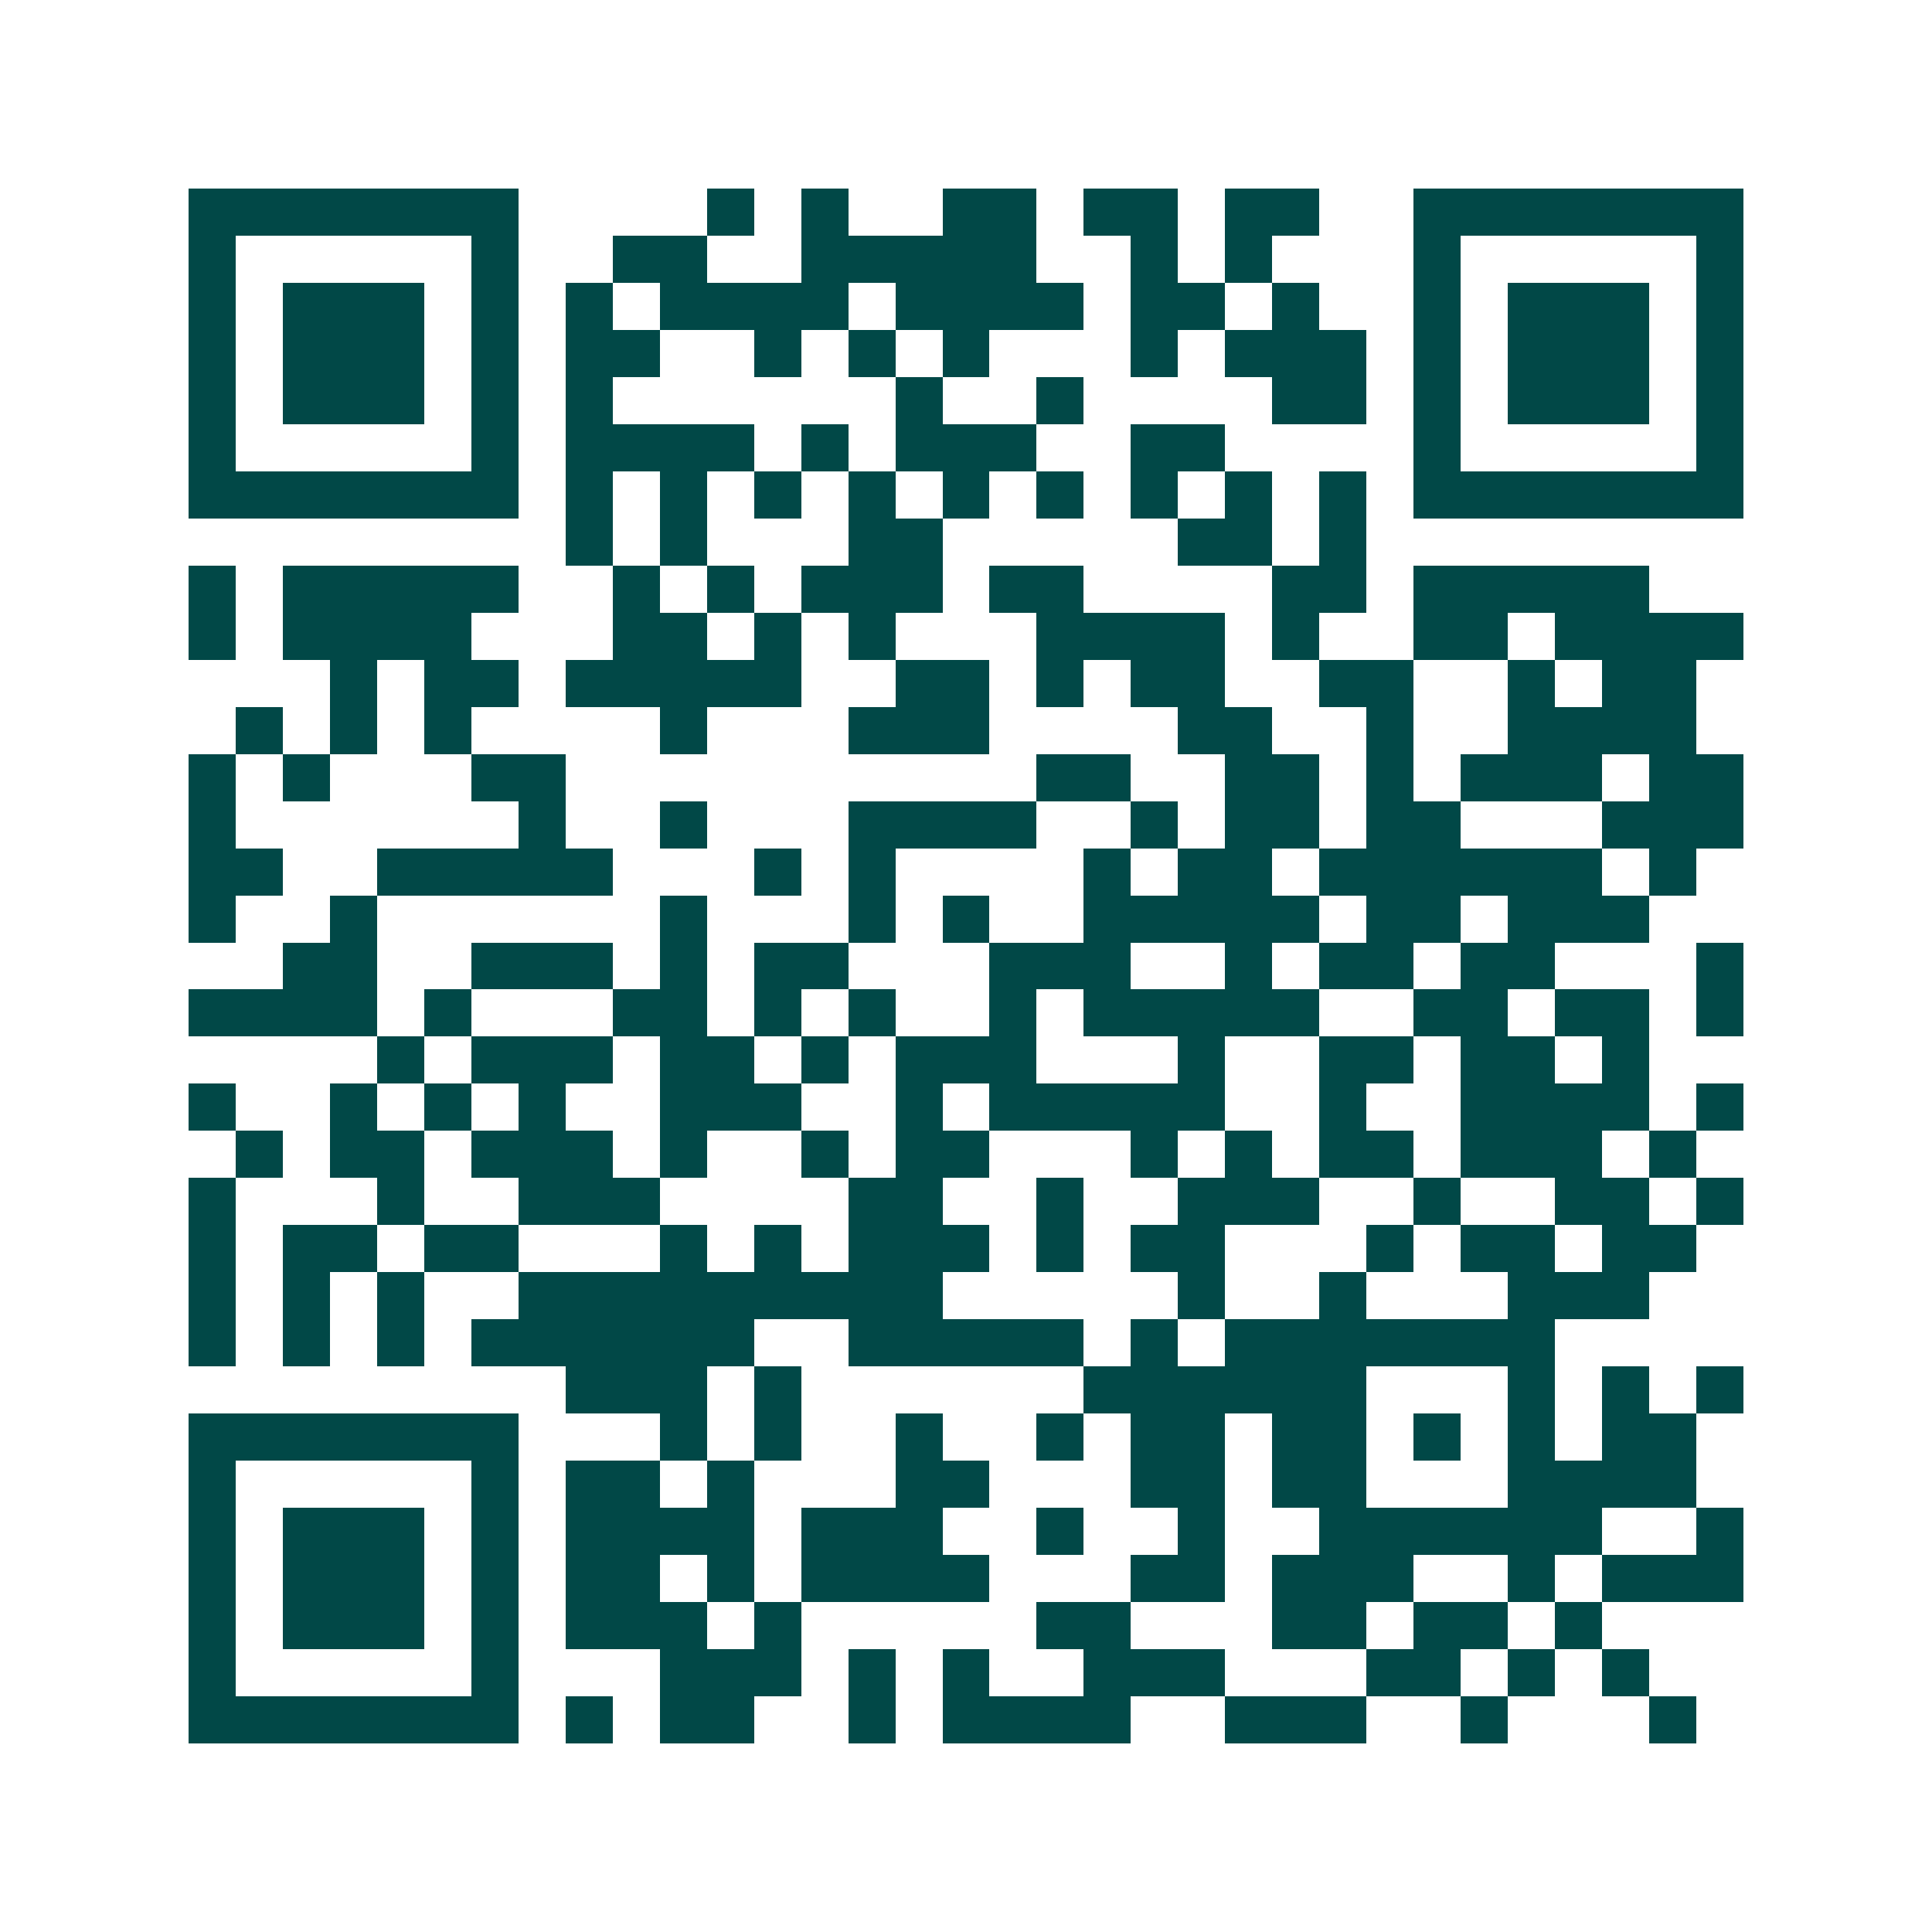<svg xmlns="http://www.w3.org/2000/svg" width="200" height="200" viewBox="0 0 41 41" shape-rendering="crispEdges"><path fill="#ffffff" d="M0 0h41v41H0z"/><path stroke="#014847" d="M4 4.5h7m4 0h1m1 0h1m2 0h2m1 0h2m1 0h2m2 0h7M4 5.5h1m5 0h1m2 0h2m2 0h5m2 0h1m1 0h1m3 0h1m5 0h1M4 6.5h1m1 0h3m1 0h1m1 0h1m1 0h4m1 0h4m1 0h2m1 0h1m2 0h1m1 0h3m1 0h1M4 7.5h1m1 0h3m1 0h1m1 0h2m2 0h1m1 0h1m1 0h1m3 0h1m1 0h3m1 0h1m1 0h3m1 0h1M4 8.5h1m1 0h3m1 0h1m1 0h1m6 0h1m2 0h1m4 0h2m1 0h1m1 0h3m1 0h1M4 9.5h1m5 0h1m1 0h4m1 0h1m1 0h3m2 0h2m4 0h1m5 0h1M4 10.5h7m1 0h1m1 0h1m1 0h1m1 0h1m1 0h1m1 0h1m1 0h1m1 0h1m1 0h1m1 0h7M12 11.5h1m1 0h1m3 0h2m5 0h2m1 0h1M4 12.5h1m1 0h5m2 0h1m1 0h1m1 0h3m1 0h2m4 0h2m1 0h5M4 13.5h1m1 0h4m3 0h2m1 0h1m1 0h1m3 0h4m1 0h1m2 0h2m1 0h4M7 14.5h1m1 0h2m1 0h5m2 0h2m1 0h1m1 0h2m2 0h2m2 0h1m1 0h2M5 15.5h1m1 0h1m1 0h1m4 0h1m3 0h3m4 0h2m2 0h1m2 0h4M4 16.5h1m1 0h1m3 0h2m10 0h2m2 0h2m1 0h1m1 0h3m1 0h2M4 17.5h1m6 0h1m2 0h1m3 0h4m2 0h1m1 0h2m1 0h2m3 0h3M4 18.5h2m2 0h5m3 0h1m1 0h1m4 0h1m1 0h2m1 0h6m1 0h1M4 19.5h1m2 0h1m6 0h1m3 0h1m1 0h1m2 0h5m1 0h2m1 0h3M6 20.5h2m2 0h3m1 0h1m1 0h2m3 0h3m2 0h1m1 0h2m1 0h2m3 0h1M4 21.5h4m1 0h1m3 0h2m1 0h1m1 0h1m2 0h1m1 0h5m2 0h2m1 0h2m1 0h1M8 22.5h1m1 0h3m1 0h2m1 0h1m1 0h3m3 0h1m2 0h2m1 0h2m1 0h1M4 23.5h1m2 0h1m1 0h1m1 0h1m2 0h3m2 0h1m1 0h5m2 0h1m2 0h4m1 0h1M5 24.5h1m1 0h2m1 0h3m1 0h1m2 0h1m1 0h2m3 0h1m1 0h1m1 0h2m1 0h3m1 0h1M4 25.5h1m3 0h1m2 0h3m4 0h2m2 0h1m2 0h3m2 0h1m2 0h2m1 0h1M4 26.5h1m1 0h2m1 0h2m3 0h1m1 0h1m1 0h3m1 0h1m1 0h2m3 0h1m1 0h2m1 0h2M4 27.5h1m1 0h1m1 0h1m2 0h9m5 0h1m2 0h1m3 0h3M4 28.5h1m1 0h1m1 0h1m1 0h6m2 0h5m1 0h1m1 0h7M12 29.5h3m1 0h1m6 0h6m3 0h1m1 0h1m1 0h1M4 30.5h7m3 0h1m1 0h1m2 0h1m2 0h1m1 0h2m1 0h2m1 0h1m1 0h1m1 0h2M4 31.5h1m5 0h1m1 0h2m1 0h1m3 0h2m3 0h2m1 0h2m3 0h4M4 32.5h1m1 0h3m1 0h1m1 0h4m1 0h3m2 0h1m2 0h1m2 0h6m2 0h1M4 33.5h1m1 0h3m1 0h1m1 0h2m1 0h1m1 0h4m3 0h2m1 0h3m2 0h1m1 0h3M4 34.5h1m1 0h3m1 0h1m1 0h3m1 0h1m5 0h2m3 0h2m1 0h2m1 0h1M4 35.5h1m5 0h1m3 0h3m1 0h1m1 0h1m2 0h3m3 0h2m1 0h1m1 0h1M4 36.5h7m1 0h1m1 0h2m2 0h1m1 0h4m2 0h3m2 0h1m3 0h1"/></svg>
